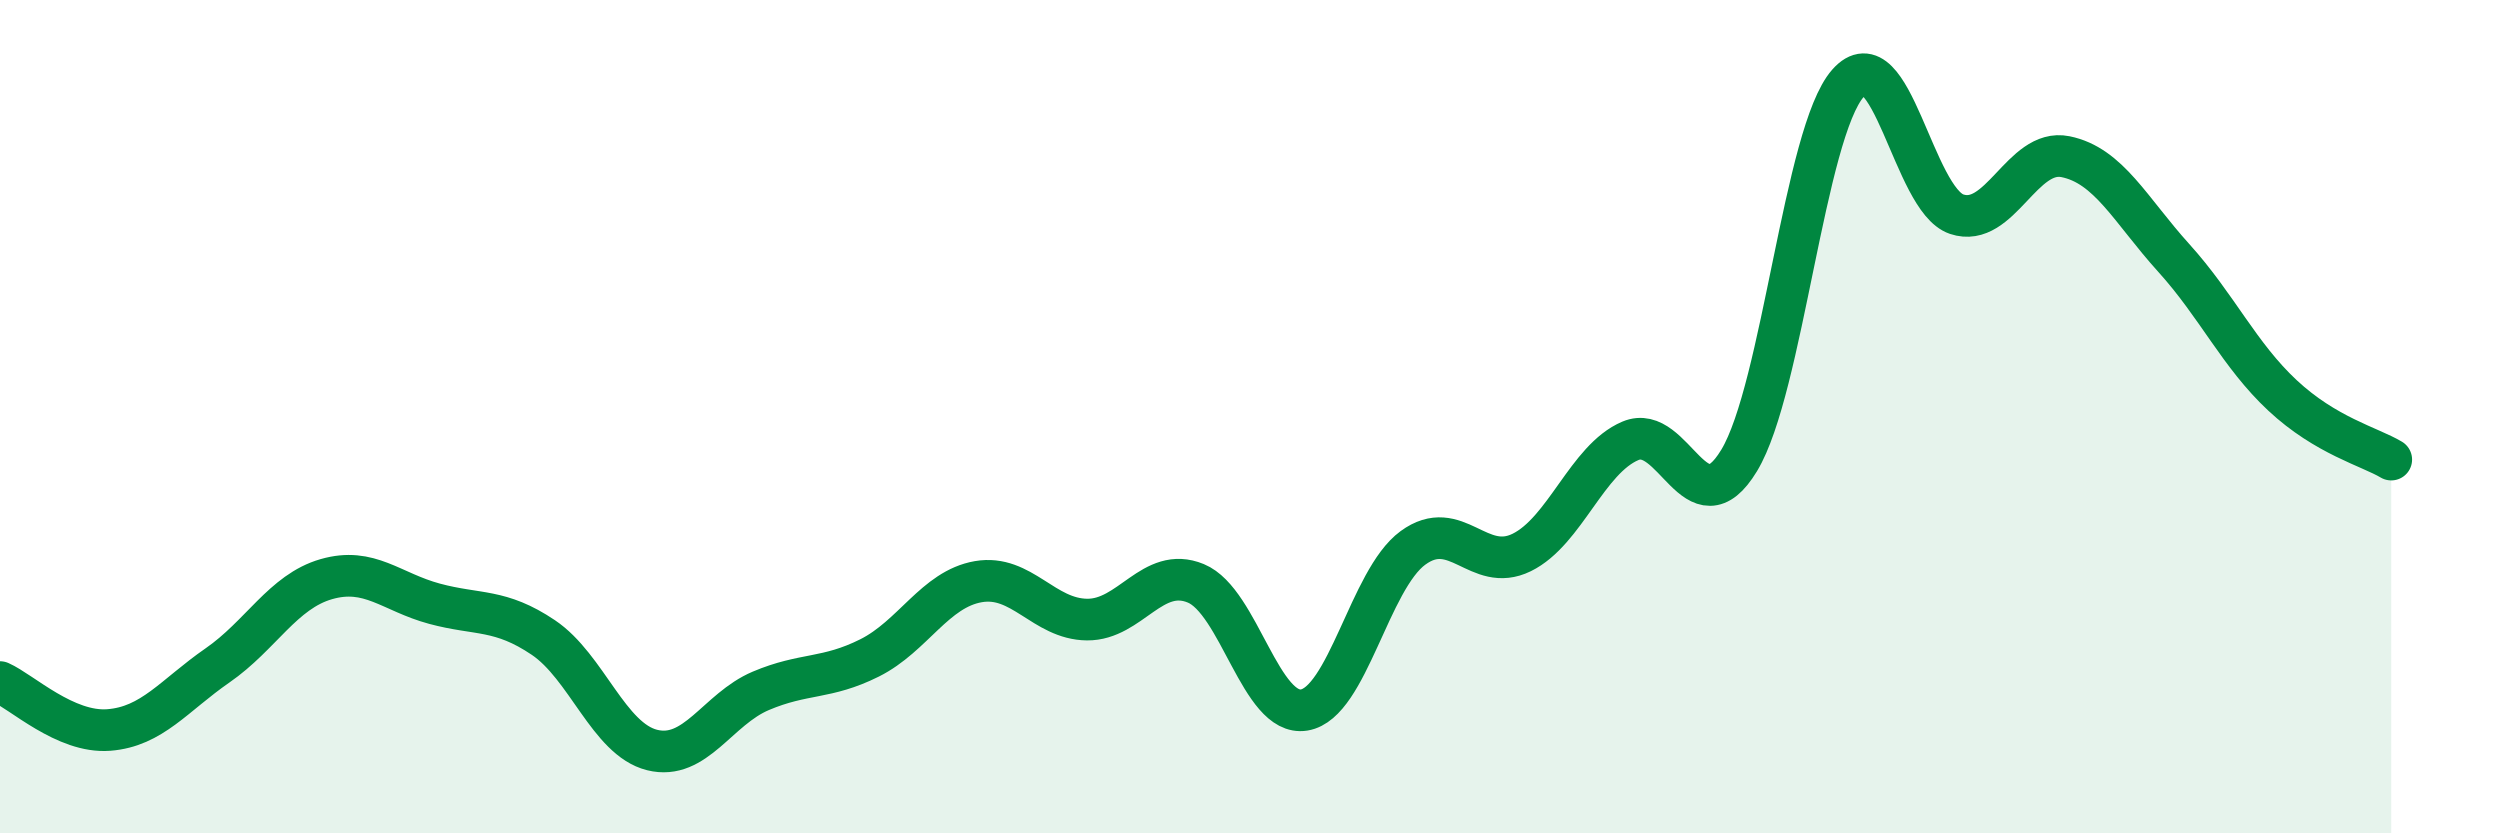 
    <svg width="60" height="20" viewBox="0 0 60 20" xmlns="http://www.w3.org/2000/svg">
      <path
        d="M 0,16.37 C 0.52,16.6 1.57,17.6 2.61,17.52 C 3.65,17.44 4.18,16.69 5.22,15.97 C 6.26,15.25 6.79,14.2 7.83,13.9 C 8.87,13.6 9.39,14.21 10.43,14.49 C 11.47,14.77 12,14.6 13.04,15.3 C 14.08,16 14.61,17.74 15.65,18 C 16.69,18.26 17.22,17.02 18.26,16.58 C 19.3,16.14 19.83,16.31 20.87,15.79 C 21.91,15.27 22.44,14.14 23.48,13.96 C 24.52,13.78 25.05,14.86 26.09,14.87 C 27.13,14.88 27.66,13.57 28.7,14 C 29.74,14.43 30.26,17.21 31.3,17.04 C 32.34,16.87 32.87,13.91 33.91,13.15 C 34.95,12.39 35.48,13.77 36.52,13.26 C 37.56,12.75 38.09,11.02 39.13,10.58 C 40.17,10.14 40.7,12.77 41.74,11.05 C 42.78,9.33 43.31,3.18 44.35,2 C 45.39,0.82 45.92,4.79 46.96,5.14 C 48,5.49 48.53,3.55 49.57,3.76 C 50.61,3.97 51.13,5.04 52.17,6.19 C 53.21,7.34 53.74,8.52 54.78,9.49 C 55.82,10.46 56.87,10.72 57.39,11.03L57.39 20L0 20Z"
        fill="#008740"
        opacity="0.1"
        stroke-linecap="round"
        stroke-linejoin="round"
      />
      <path
        d="M 0,16.37 C 0.52,16.6 1.57,17.6 2.61,17.52 C 3.65,17.44 4.18,16.69 5.22,15.97 C 6.26,15.25 6.79,14.2 7.83,13.9 C 8.87,13.6 9.39,14.21 10.43,14.49 C 11.47,14.77 12,14.6 13.04,15.3 C 14.08,16 14.61,17.74 15.65,18 C 16.69,18.26 17.22,17.02 18.26,16.58 C 19.3,16.14 19.83,16.31 20.87,15.79 C 21.91,15.27 22.44,14.14 23.48,13.96 C 24.52,13.78 25.05,14.86 26.09,14.87 C 27.13,14.88 27.66,13.57 28.7,14 C 29.74,14.43 30.26,17.21 31.3,17.04 C 32.34,16.87 32.87,13.91 33.91,13.15 C 34.95,12.39 35.48,13.77 36.52,13.26 C 37.56,12.75 38.09,11.02 39.13,10.58 C 40.17,10.14 40.7,12.77 41.74,11.05 C 42.78,9.33 43.31,3.18 44.35,2 C 45.39,0.82 45.92,4.79 46.96,5.14 C 48,5.49 48.53,3.55 49.57,3.76 C 50.61,3.97 51.13,5.04 52.17,6.19 C 53.21,7.34 53.74,8.52 54.78,9.49 C 55.82,10.46 56.87,10.72 57.39,11.03"
        stroke="#008740"
        stroke-width="1"
        fill="none"
        stroke-linecap="round"
        stroke-linejoin="round"
      />
    </svg>
  